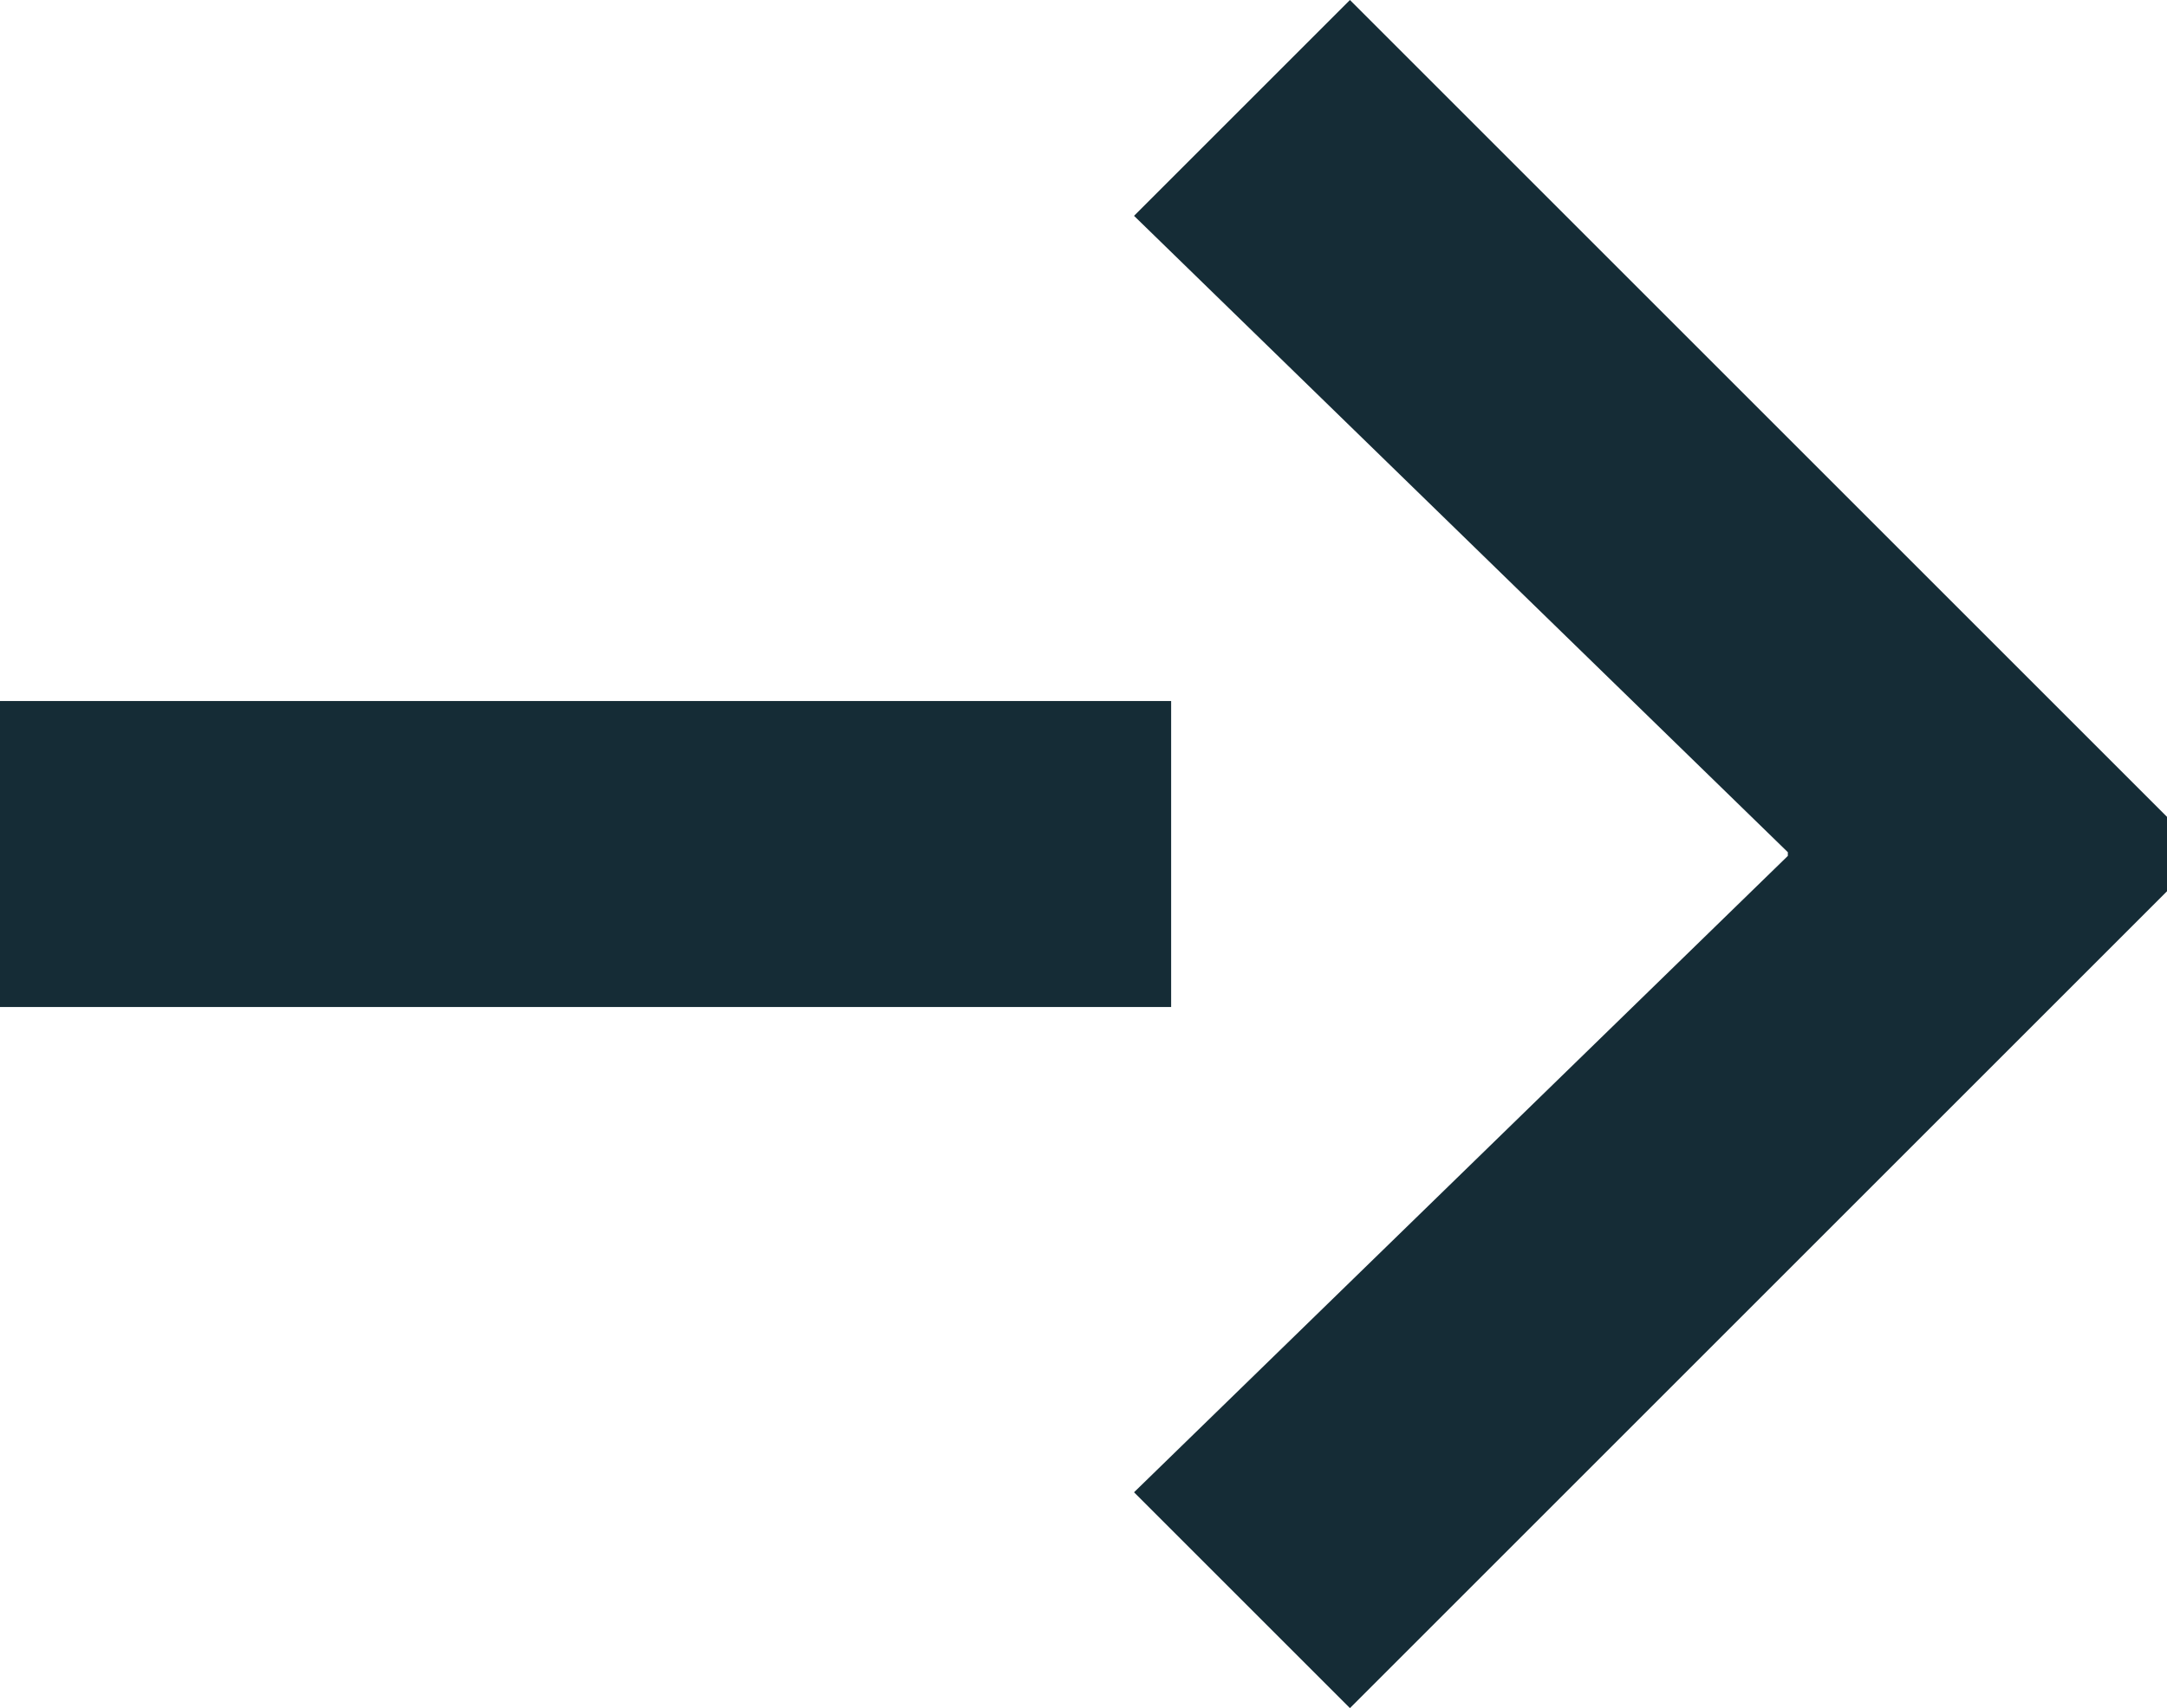 <?xml version="1.0" encoding="utf-8"?>
<!-- Generator: Adobe Illustrator 16.0.0, SVG Export Plug-In . SVG Version: 6.00 Build 0)  -->
<!DOCTYPE svg PUBLIC "-//W3C//DTD SVG 1.1//EN" "http://www.w3.org/Graphics/SVG/1.1/DTD/svg11.dtd">
<svg version="1.1" id="Layer_1" xmlns="http://www.w3.org/2000/svg" xmlns:xlink="http://www.w3.org/1999/xlink" x="0px" y="0px"
	 width="25.233px" height="19.895px" viewBox="0 0 25.233 19.895" enable-background="new 0 0 25.233 19.895" xml:space="preserve">
<polyline fill="#152C36" points="25.233,9.514 15.719,0 13.205,2.514 20.818,9.926 20.818,9.969 13.205,17.381 15.719,19.895 
	25.233,10.381 "/>
<rect y="8.165" fill="#152C36" width="13.637" height="3.564"/>
</svg>
